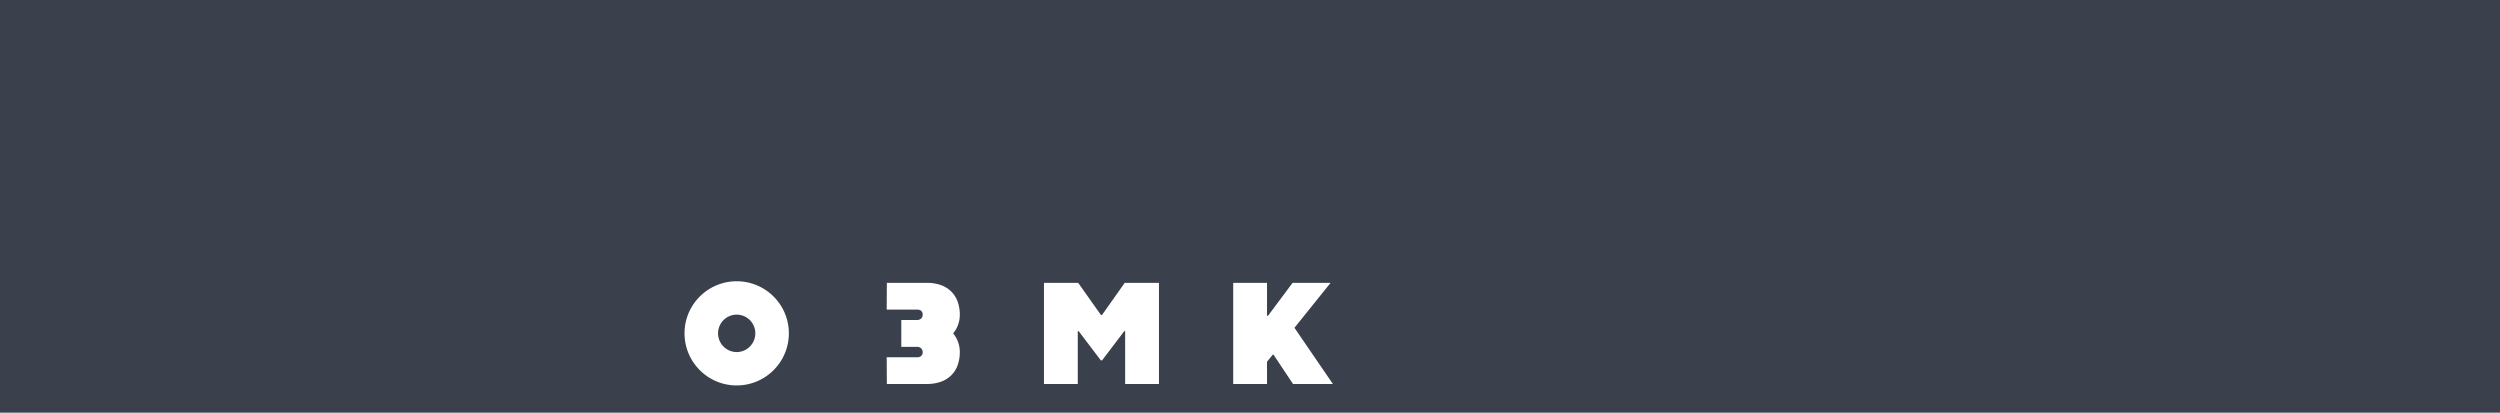 <?xml version="1.0" encoding="UTF-8"?> <svg xmlns="http://www.w3.org/2000/svg" width="3313.596" height="546.937" viewBox="0 0 3313.596 546.937"> <path id="Вычитание_2" data-name="Вычитание 2" d="M1.613,14376.938h-3313.6V13830H1.613v546.936ZM-2335.543,14202.8a68.8,68.8,0,0,0-26.877,5.412,69.184,69.184,0,0,0-11.741,6.351,69.582,69.582,0,0,0-10.235,8.413,69.464,69.464,0,0,0-8.45,10.2,68.855,68.855,0,0,0-6.382,11.709,68.287,68.287,0,0,0-5.443,26.847,68.769,68.769,0,0,0,5.443,26.959,69.047,69.047,0,0,0,6.382,11.746,69.482,69.482,0,0,0,8.45,10.223,69.5,69.5,0,0,0,10.235,8.429,69.116,69.116,0,0,0,11.741,6.359,68.748,68.748,0,0,0,26.877,5.416,68.744,68.744,0,0,0,26.875-5.416,69.153,69.153,0,0,0,11.741-6.359,69.542,69.542,0,0,0,10.235-8.429,69.482,69.482,0,0,0,8.45-10.223,69.114,69.114,0,0,0,6.383-11.746,68.769,68.769,0,0,0,5.443-26.959,68.287,68.287,0,0,0-5.443-26.847,68.888,68.888,0,0,0-6.383-11.709,69.433,69.433,0,0,0-8.45-10.2,69.62,69.62,0,0,0-10.235-8.413,69.184,69.184,0,0,0-11.741-6.351A68.8,68.8,0,0,0-2335.543,14202.8Zm710.557,97.272h.956l25.849,38.87h52.852l-50.936-74.486,47.869-59.553h-50.359l-32.549,43.658h-1.342v-43.659h-44.806v134.039h44.806v-29.489Zm-196.834-31.211h1.147v70.081h44.806v-134.039h-45.38l-30.063,42.511h-1.533l-30.06-42.513h-45.383v134.039h44.809v-70.081h1.151l29.482,38.87h1.533l29.489-38.87Zm-314.893,34.66.2,35.421h53.036a55.062,55.062,0,0,0,18.293-2.872,37.376,37.376,0,0,0,13.733-8.33,36.008,36.008,0,0,0,8.635-13.357,50.985,50.985,0,0,0,3-17.951,38.767,38.767,0,0,0-8.8-24.507,38.785,38.785,0,0,0,8.8-24.51,51.008,51.008,0,0,0-3-17.953,36,36,0,0,0-8.635-13.355,37.394,37.394,0,0,0-13.733-8.331,55.038,55.038,0,0,0-18.293-2.872h-53.036l-.2,35.429h40.4a7.937,7.937,0,0,1,5.218,1.626,6.32,6.32,0,0,1,2.06,5.074,7,7,0,0,1-2.06,5.121,7.443,7.443,0,0,1-5.218,1.962h-21.064v35.619h21.064a7.442,7.442,0,0,1,5.218,1.961,6.912,6.912,0,0,1,2.06,5.122,6.325,6.325,0,0,1-2.06,5.074,7.924,7.924,0,0,1-5.218,1.63Zm-198.83-6.9a24.379,24.379,0,0,1-9.6-1.95,24.637,24.637,0,0,1-7.854-5.324,24.8,24.8,0,0,1-5.3-7.91,24.892,24.892,0,0,1-1.948-9.707,24.406,24.406,0,0,1,1.948-9.593,24.7,24.7,0,0,1,5.3-7.854,24.741,24.741,0,0,1,7.854-5.3,24.432,24.432,0,0,1,9.6-1.947,24.418,24.418,0,0,1,9.593,1.947,24.733,24.733,0,0,1,7.853,5.3,24.713,24.713,0,0,1,5.3,7.854,24.41,24.41,0,0,1,1.948,9.593,24.9,24.9,0,0,1-1.948,9.707,24.826,24.826,0,0,1-5.3,7.91,24.629,24.629,0,0,1-7.853,5.324A24.366,24.366,0,0,1-2335.543,14296.626Z" transform="translate(3311.984 -13830.001)" fill="#111626" opacity="0.819"></path> </svg> 
